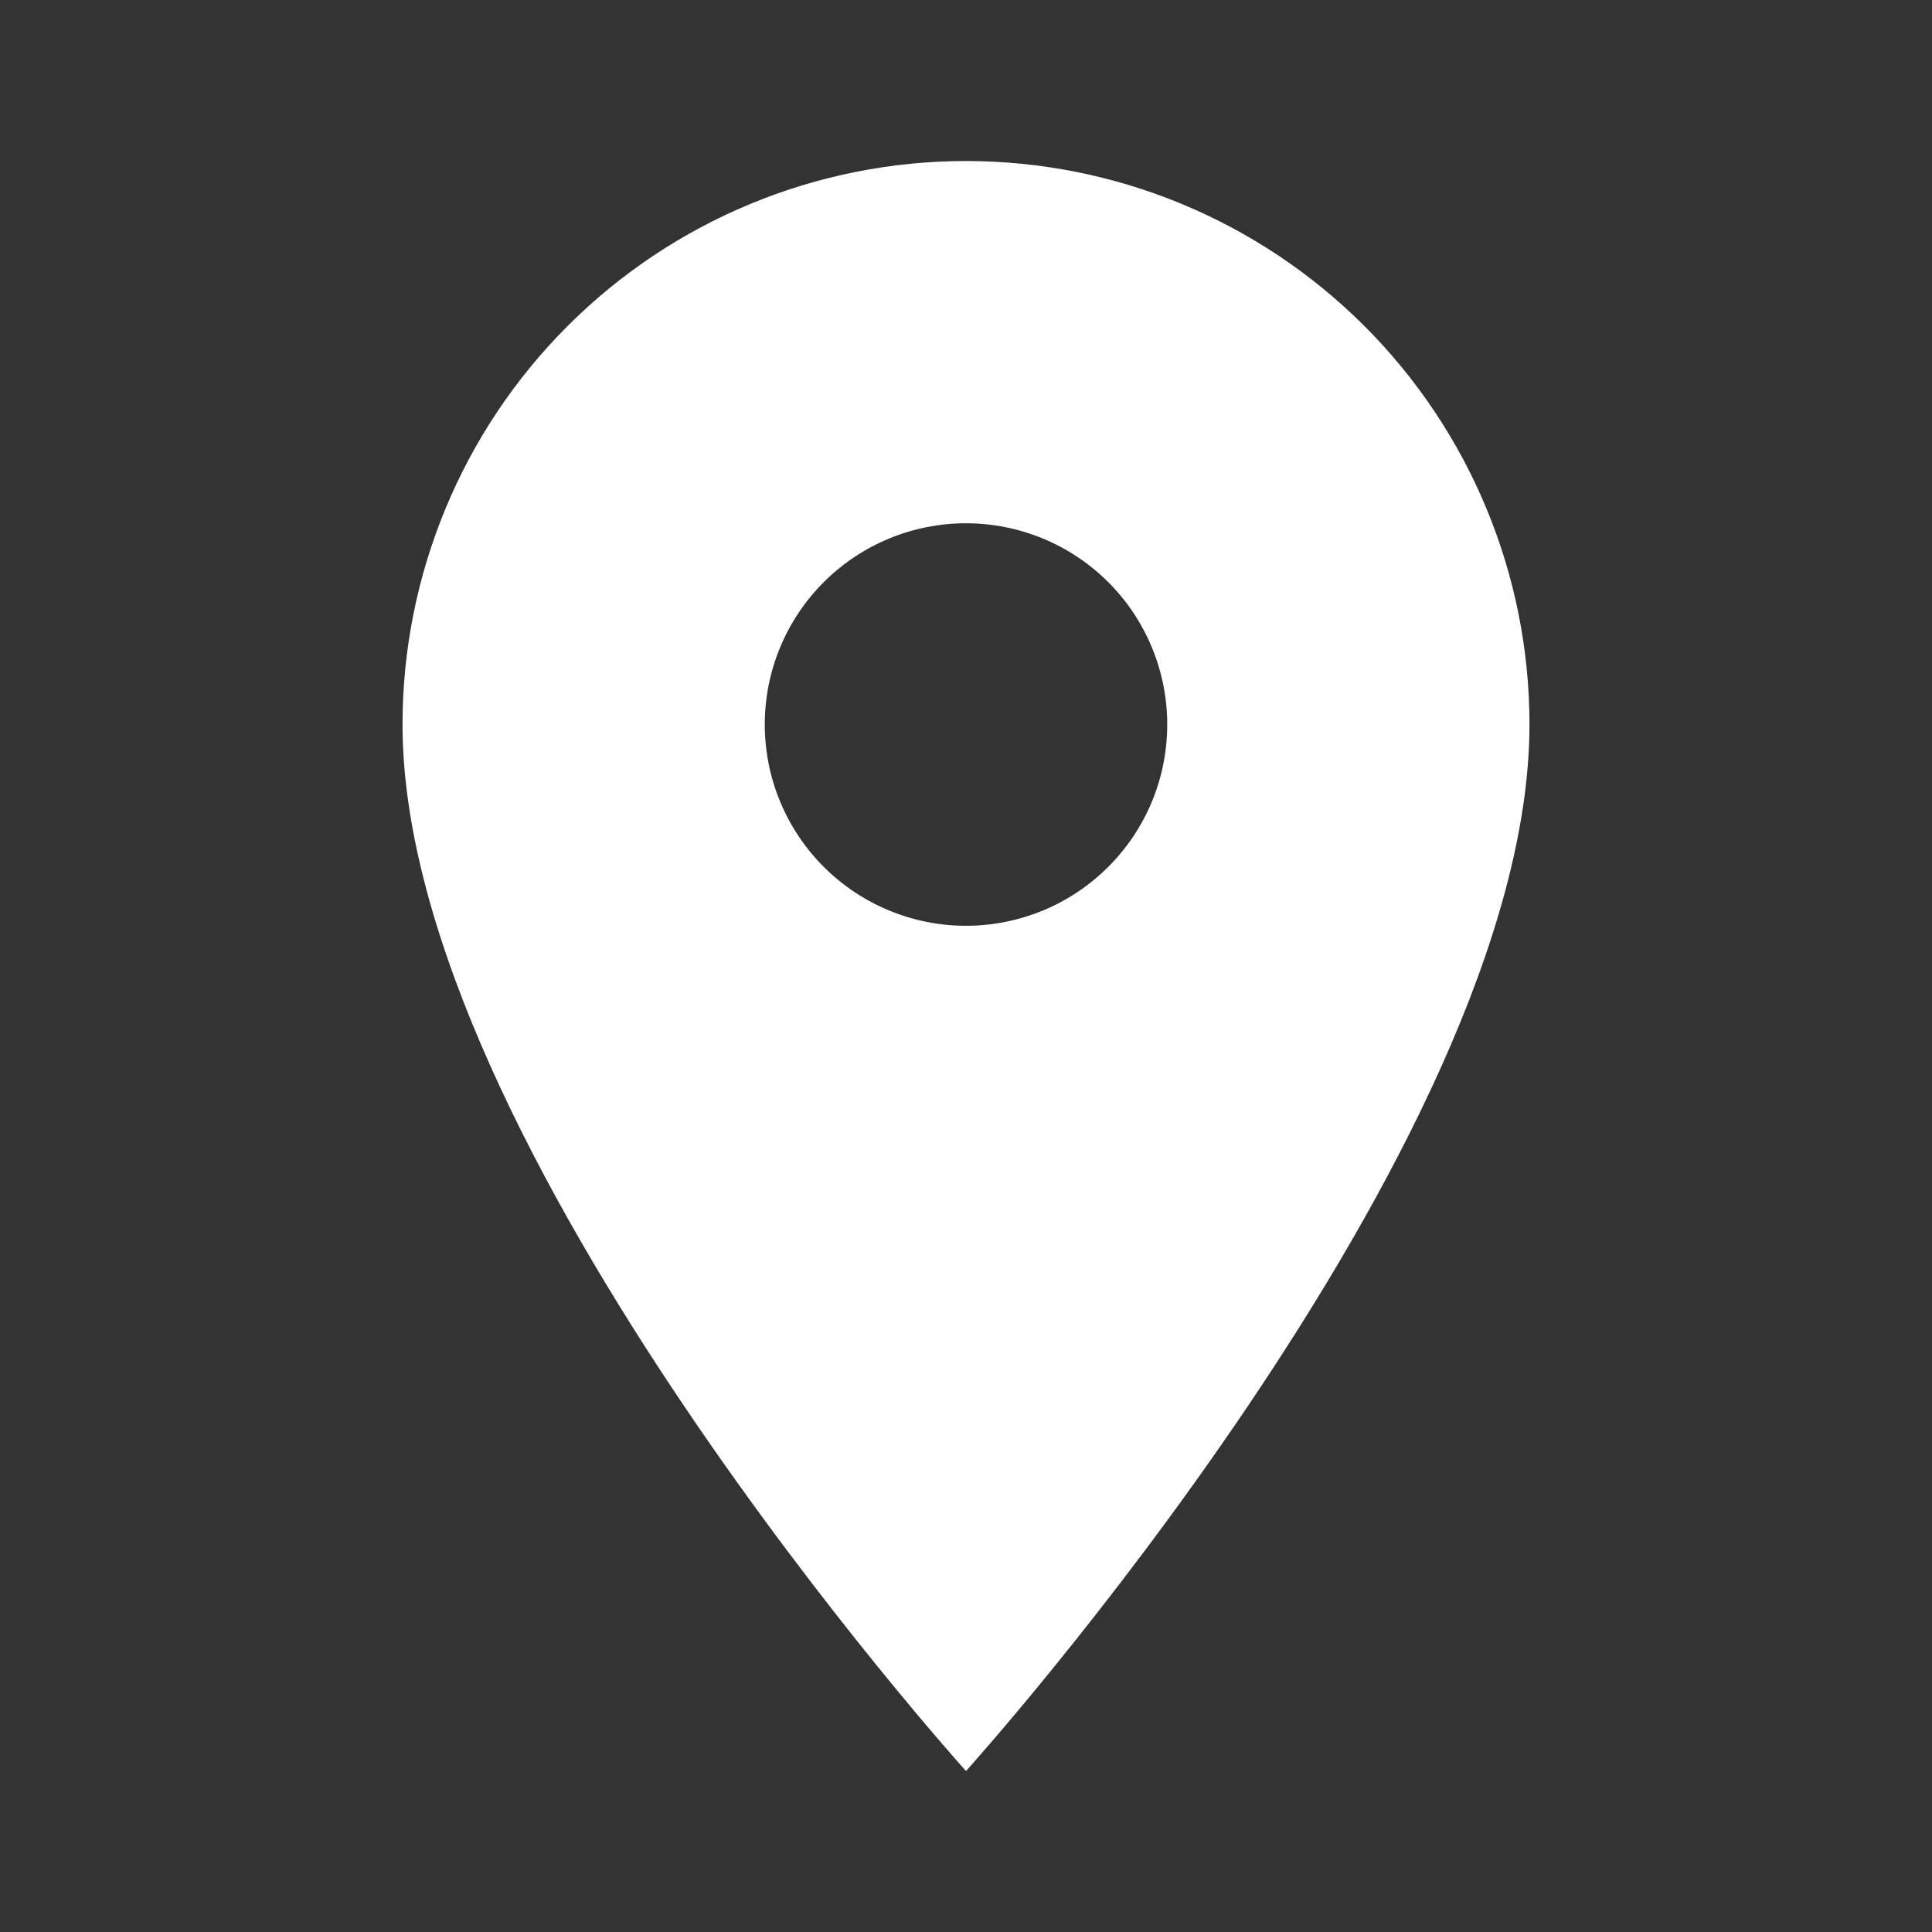 <svg width="32" height="32" viewBox="0 0 32 32" fill="none" xmlns="http://www.w3.org/2000/svg">
<rect x="0" y="0" width="32" height="32" fill="#333333" stroke="none"/>
<path d="M16 15.334C15.116 15.334 14.268 14.982 13.643 14.357C13.018 13.732 12.667 12.884 12.667 12C12.667 11.116 13.018 10.268 13.643 9.643C14.268 9.018 15.116 8.667 16 8.667C16.884 8.667 17.732 9.018 18.357 9.643C18.982 10.268 19.333 11.116 19.333 12C19.333 12.438 19.247 12.871 19.08 13.276C18.912 13.68 18.667 14.048 18.357 14.357C18.048 14.667 17.68 14.912 17.276 15.08C16.871 15.247 16.438 15.334 16 15.334ZM16 2.667C13.525 2.667 11.151 3.65 9.4 5.401C7.65 7.151 6.667 9.525 6.667 12C6.667 19 16 29.334 16 29.334C16 29.334 25.333 19 25.333 12C25.333 9.525 24.35 7.151 22.6 5.401C20.849 3.65 18.475 2.667 16 2.667Z" fill="white"/>
</svg>
